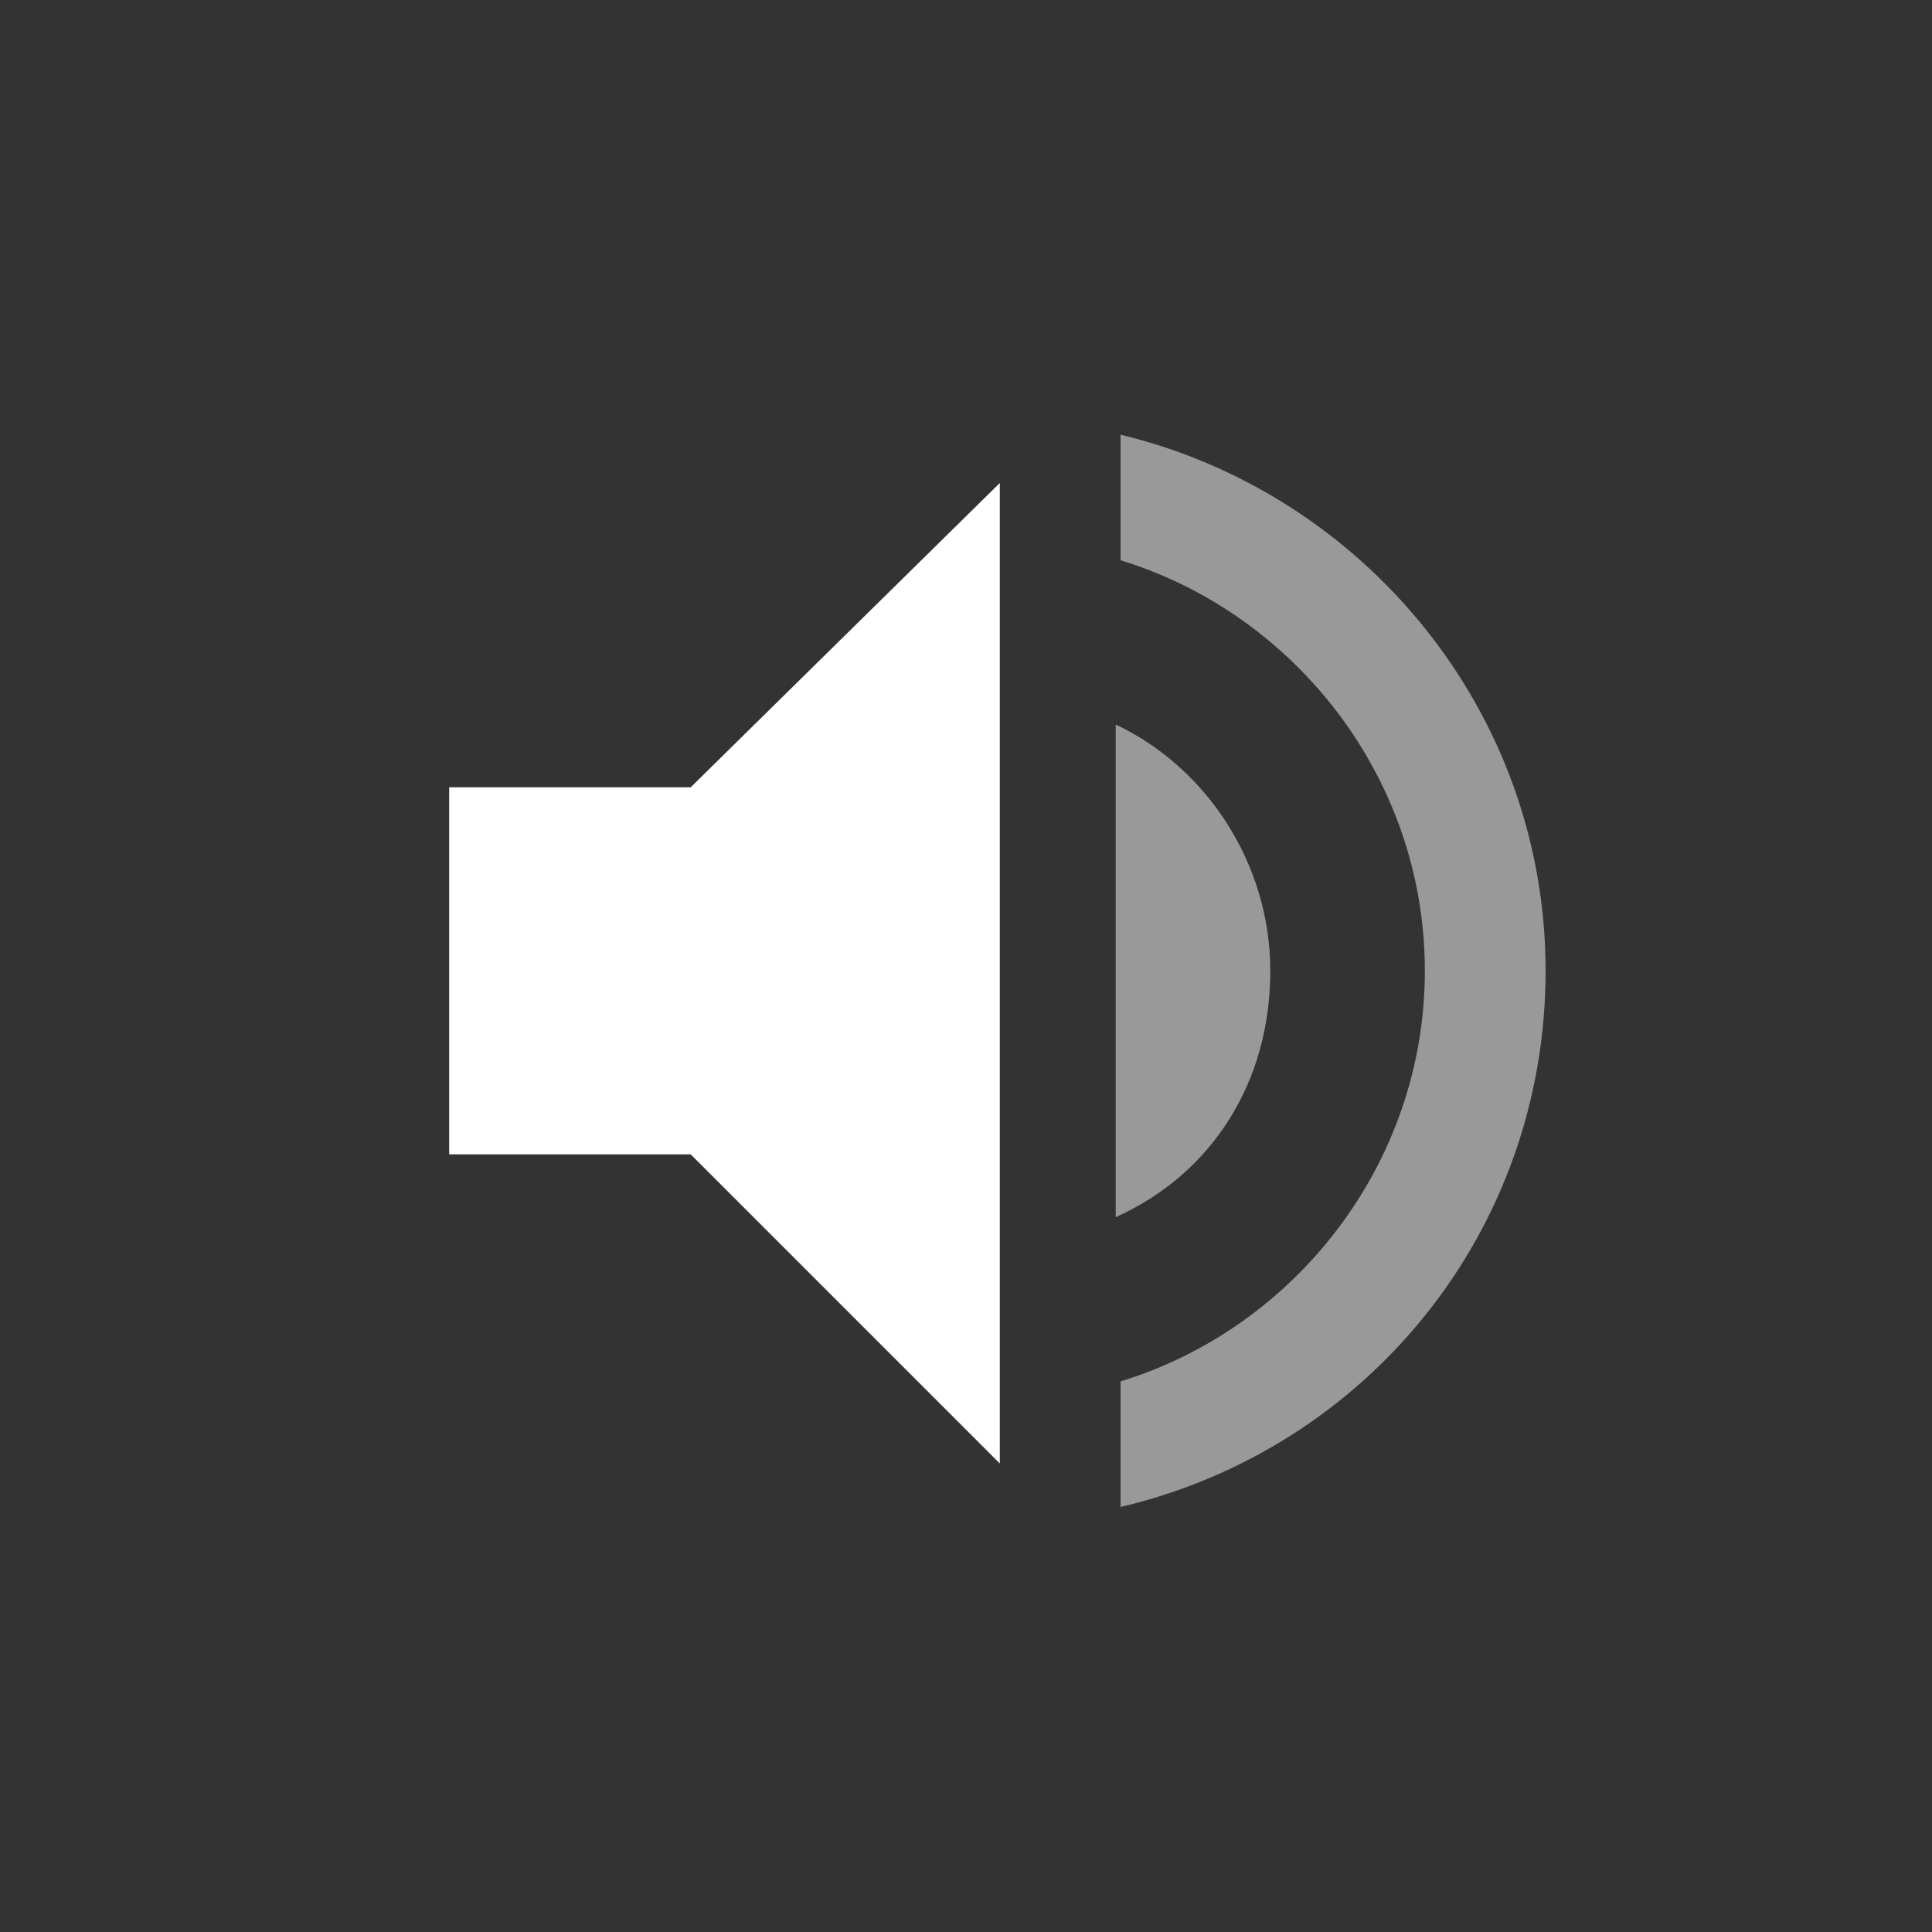 <?xml version="1.0" encoding="utf-8"?>
<!-- Generator: Adobe Illustrator 23.0.1, SVG Export Plug-In . SVG Version: 6.00 Build 0)  -->
<svg version="1.1" id="Calque_1" xmlns="http://www.w3.org/2000/svg" xmlns:xlink="http://www.w3.org/1999/xlink" x="0px" y="0px"
	 viewBox="0 0 40 40" style="enable-background:new 0 0 40 40;" xml:space="preserve">
<rect x="0" y="0" width="40" height="40" fill="#333333" stroke="none"/>
<style type="text/css">
	.st0{opacity:0.5;}
	.st1{fill:#FFFFFF;}
</style>
<g class="st0">
	<g>
		<path class="st1" d="M26.3,20.1c0-2.2-1.3-4.2-3.2-5.1v10.2C25.1,24.3,26.3,22.4,26.3,20.1z M23.2,9v2.6c3.6,1.1,6.3,4.5,6.3,8.5
			c0,4-2.7,7.4-6.3,8.5v2.6c5.1-1.2,8.8-5.7,8.8-11.1C32,14.7,28.2,10.2,23.2,9z"/>
	</g>
</g>
<g>
	<g>
		<polygon class="st1" points="14.3,16.3 9.3,16.3 9.3,23.9 14.3,23.9 20.7,30.3 20.7,10 		"/>
	</g>
</g>
</svg>

